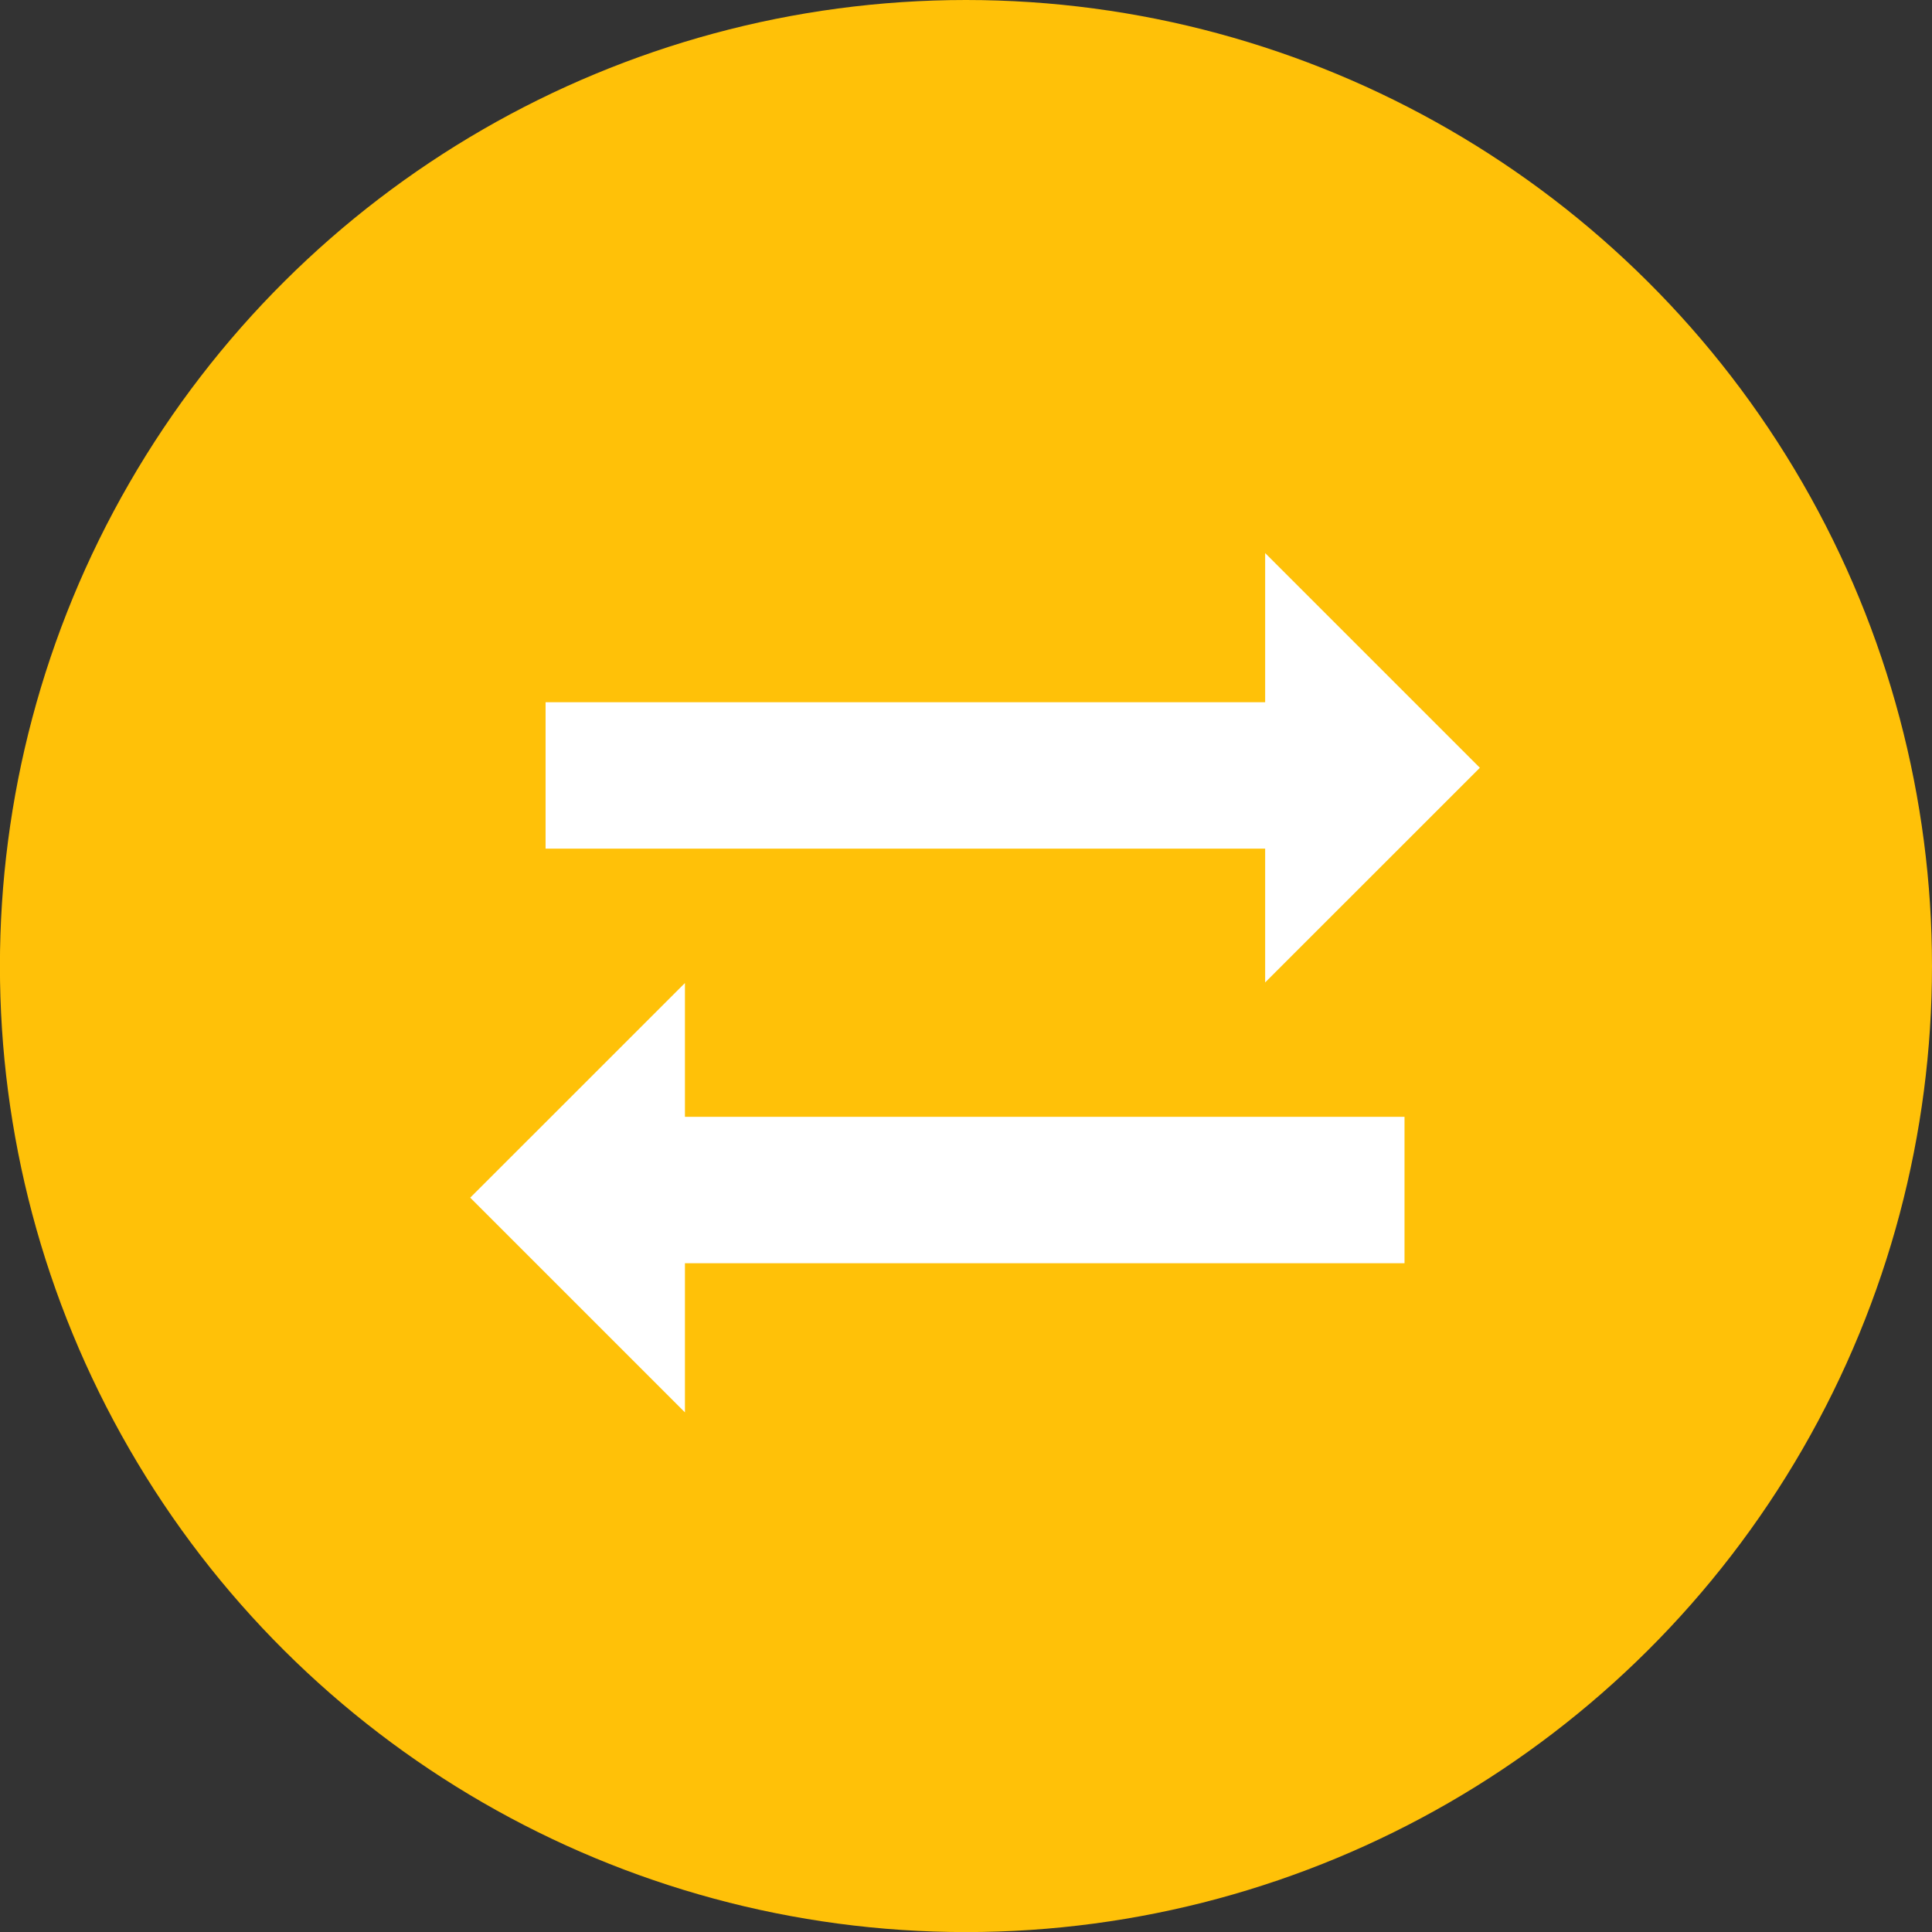 <svg xmlns="http://www.w3.org/2000/svg" xmlns:xlink="http://www.w3.org/1999/xlink" width="26.049" height="26.049" viewBox="0 0 26.049 26.049"><rect x="0" y="0" width="26.049" height="26.049" fill="#333333" stroke="none"/><defs><style>.a{fill:none;}.b{clip-path:url(#a);}.c{fill:#ffc108;}.d{fill:#fff;}</style><clipPath id="a"><rect class="a" width="26.049" height="26.049"/></clipPath></defs><g class="b"><g transform="translate(26.049) rotate(90)"><circle class="c" cx="13.025" cy="13.025" r="13.025"/><g transform="translate(13.254 7.112)"><rect class="d" width="1.974" height="10.859" transform="translate(1.804 0)"/><path class="d" d="M5.789,2.895H0L2.895,0,5.787,2.893Z" transform="translate(5.789 12.597) rotate(180)"/></g><g transform="translate(13.246 18.693) rotate(180)"><rect class="d" width="1.974" height="10.859" transform="translate(1.804)"/><path class="d" d="M5.789,2.895H0L2.895,0,5.787,2.893Z" transform="translate(5.789 12.597) rotate(180)"/></g></g></g></svg>